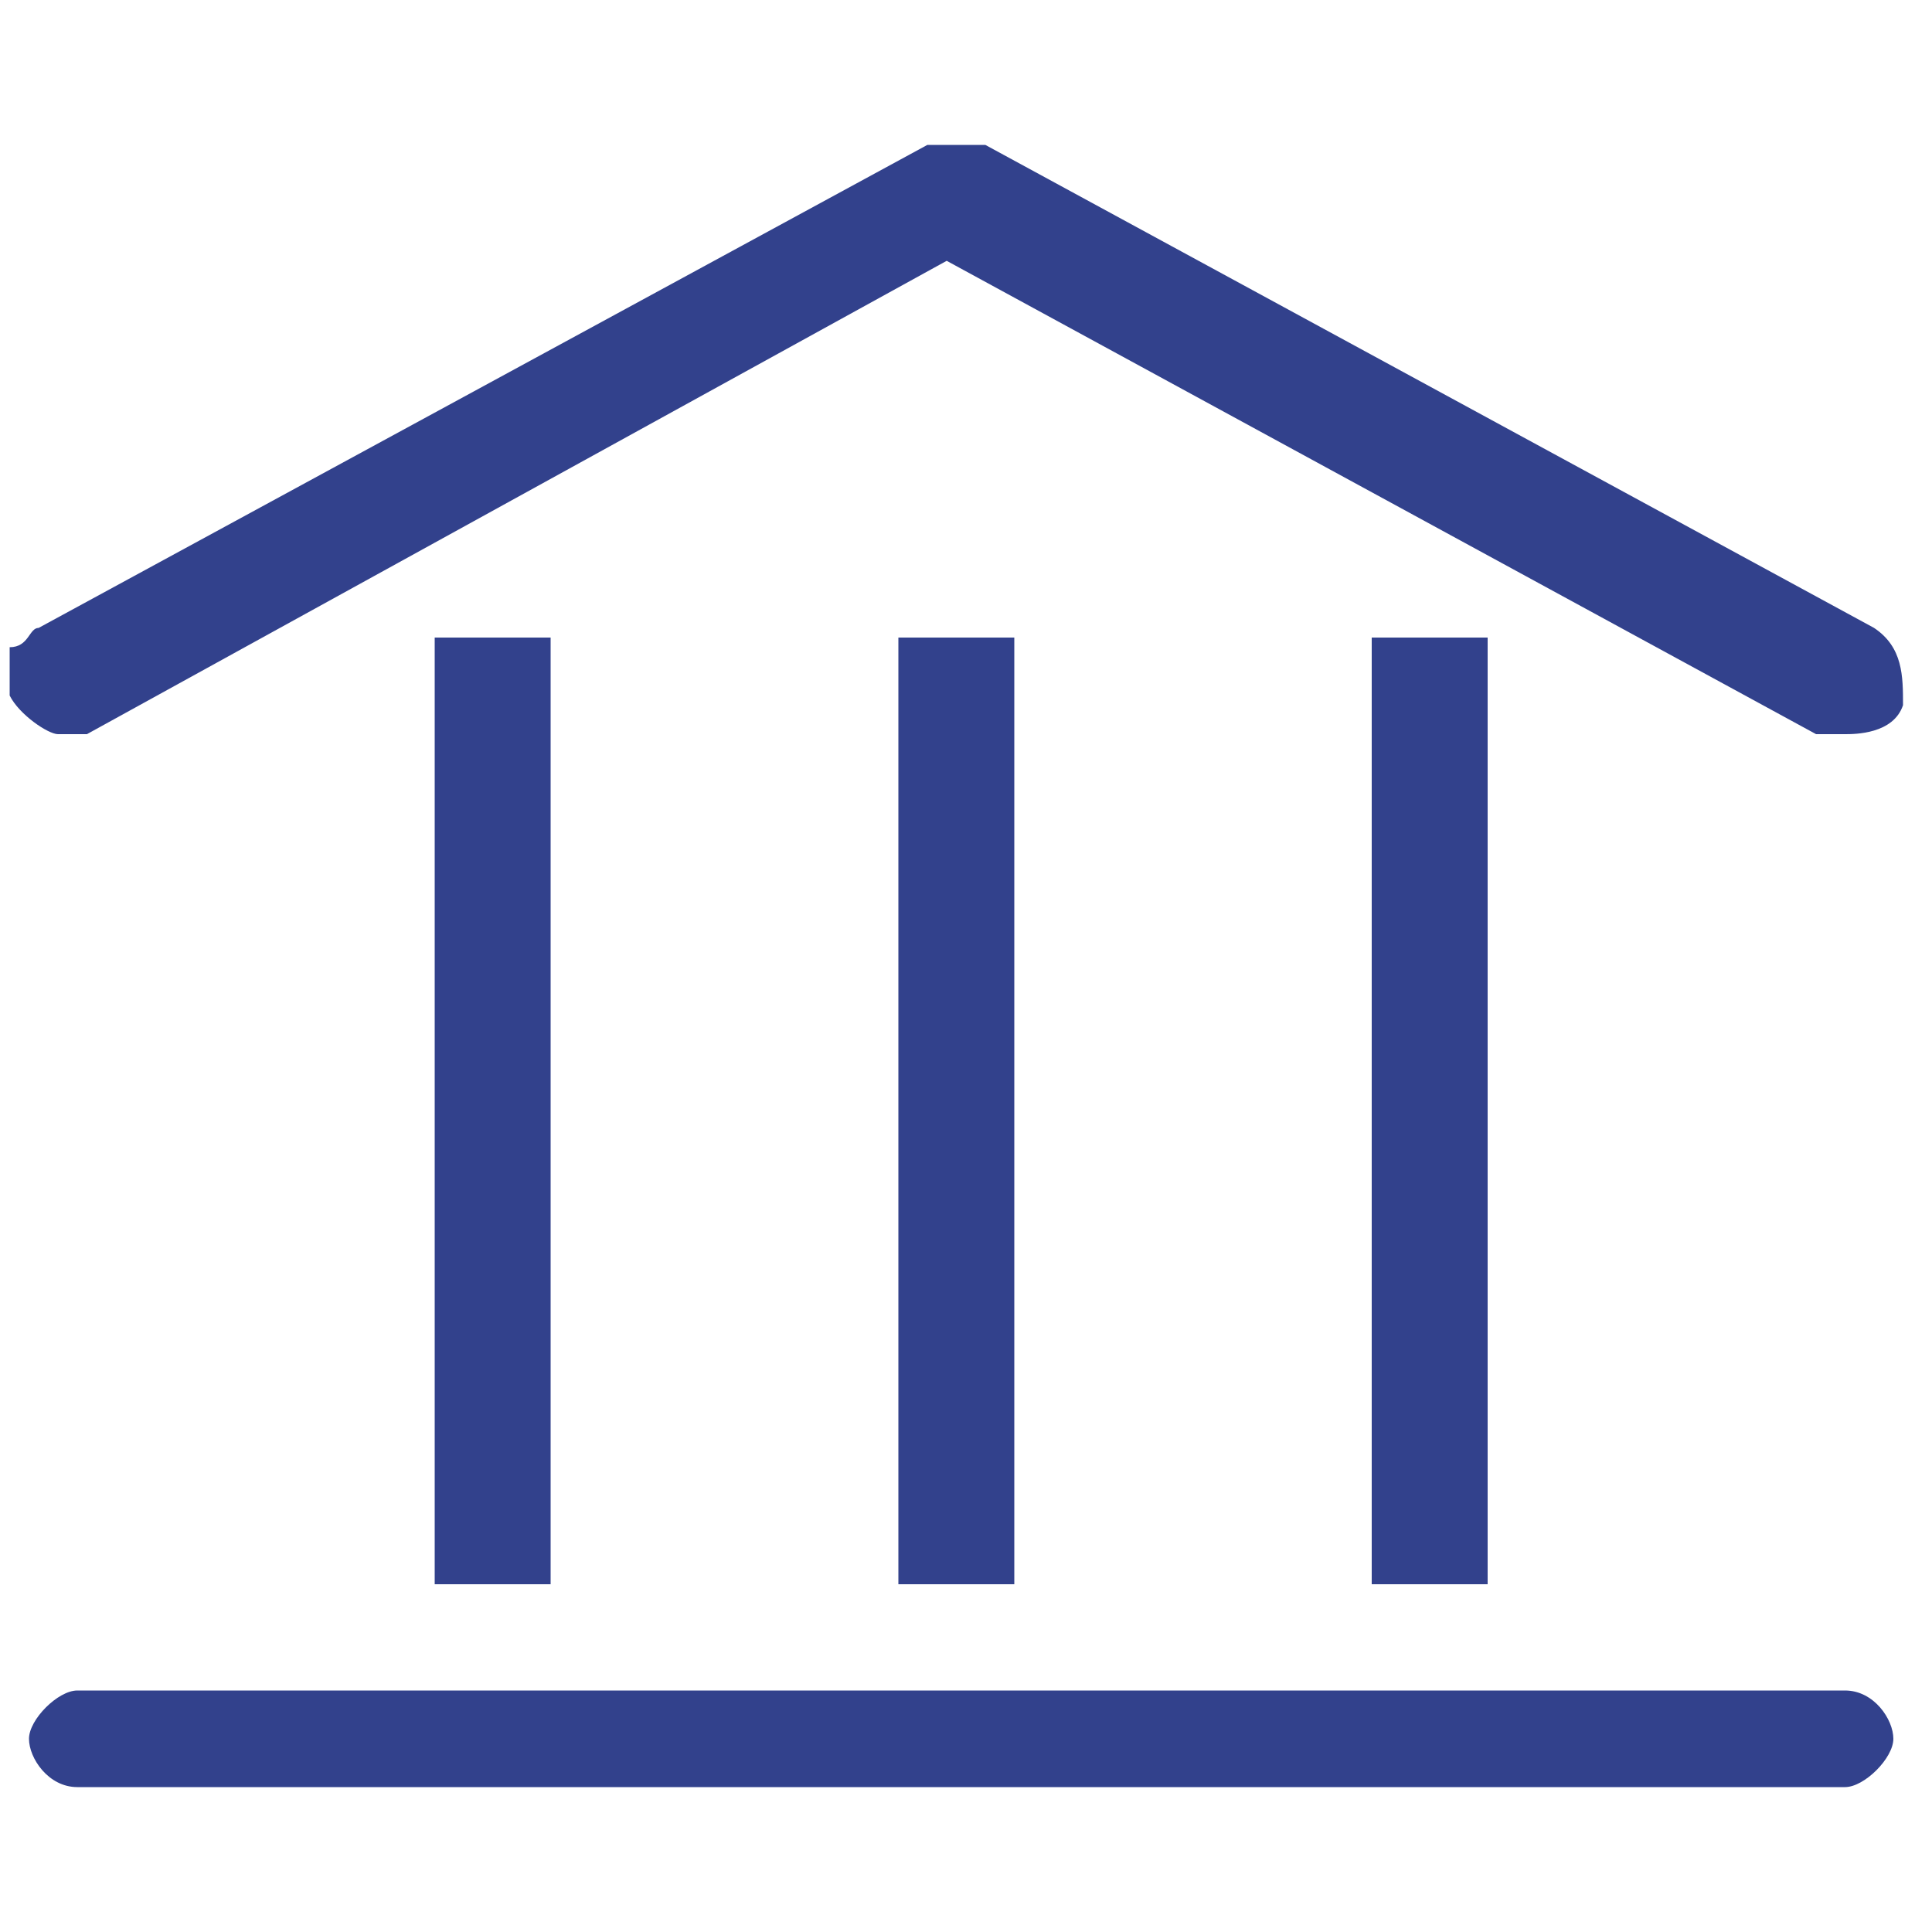 <?xml version="1.0" encoding="utf-8"?>
<!-- Generator: Adobe Illustrator 24.0.0, SVG Export Plug-In . SVG Version: 6.00 Build 0)  -->
<svg version="1.1" id="Layer_1" xmlns="http://www.w3.org/2000/svg" xmlns:xlink="http://www.w3.org/1999/xlink" x="0px" y="0px"
	 viewBox="0 0 20 20" style="enable-background:new 0 0 20 20;" xml:space="preserve">
<style type="text/css">
	.st0{fill-rule:evenodd;clip-rule:evenodd;fill:#32418C;}
</style>
<g>
	<path class="st0" d="M19.1,7.6c0,0-0.2,0-0.3,0L9.8,2.7L0.9,7.6c0,0-0.2,0-0.3,0S0.2,7.4,0.1,7.2c0-0.2,0-0.3,0-0.5
		c0.2,0,0.2-0.2,0.3-0.2l9.2-5c0,0,0.2,0,0.3,0c0,0,0.2,0,0.3,0l9.2,5c0.3,0.2,0.3,0.5,0.3,0.8C19.6,7.6,19.2,7.6,19.1,7.6z"/>
	<rect x="14.2" y="6.6" class="st0" width="1.2" height="9.8"/>
	<rect x="4.5" y="6.6" class="st0" width="1.2" height="9.8"/>
	<rect x="9.3" y="6.6" class="st0" width="1.2" height="9.8"/>
	<path class="st0" d="M0.8,18.5c-0.3,0-0.5-0.3-0.5-0.5c0-0.2,0.3-0.5,0.5-0.5h18.3c0.3,0,0.5,0.3,0.5,0.5c0,0.2-0.3,0.5-0.5,0.5
		H0.8z"/>
</g>
</svg>
